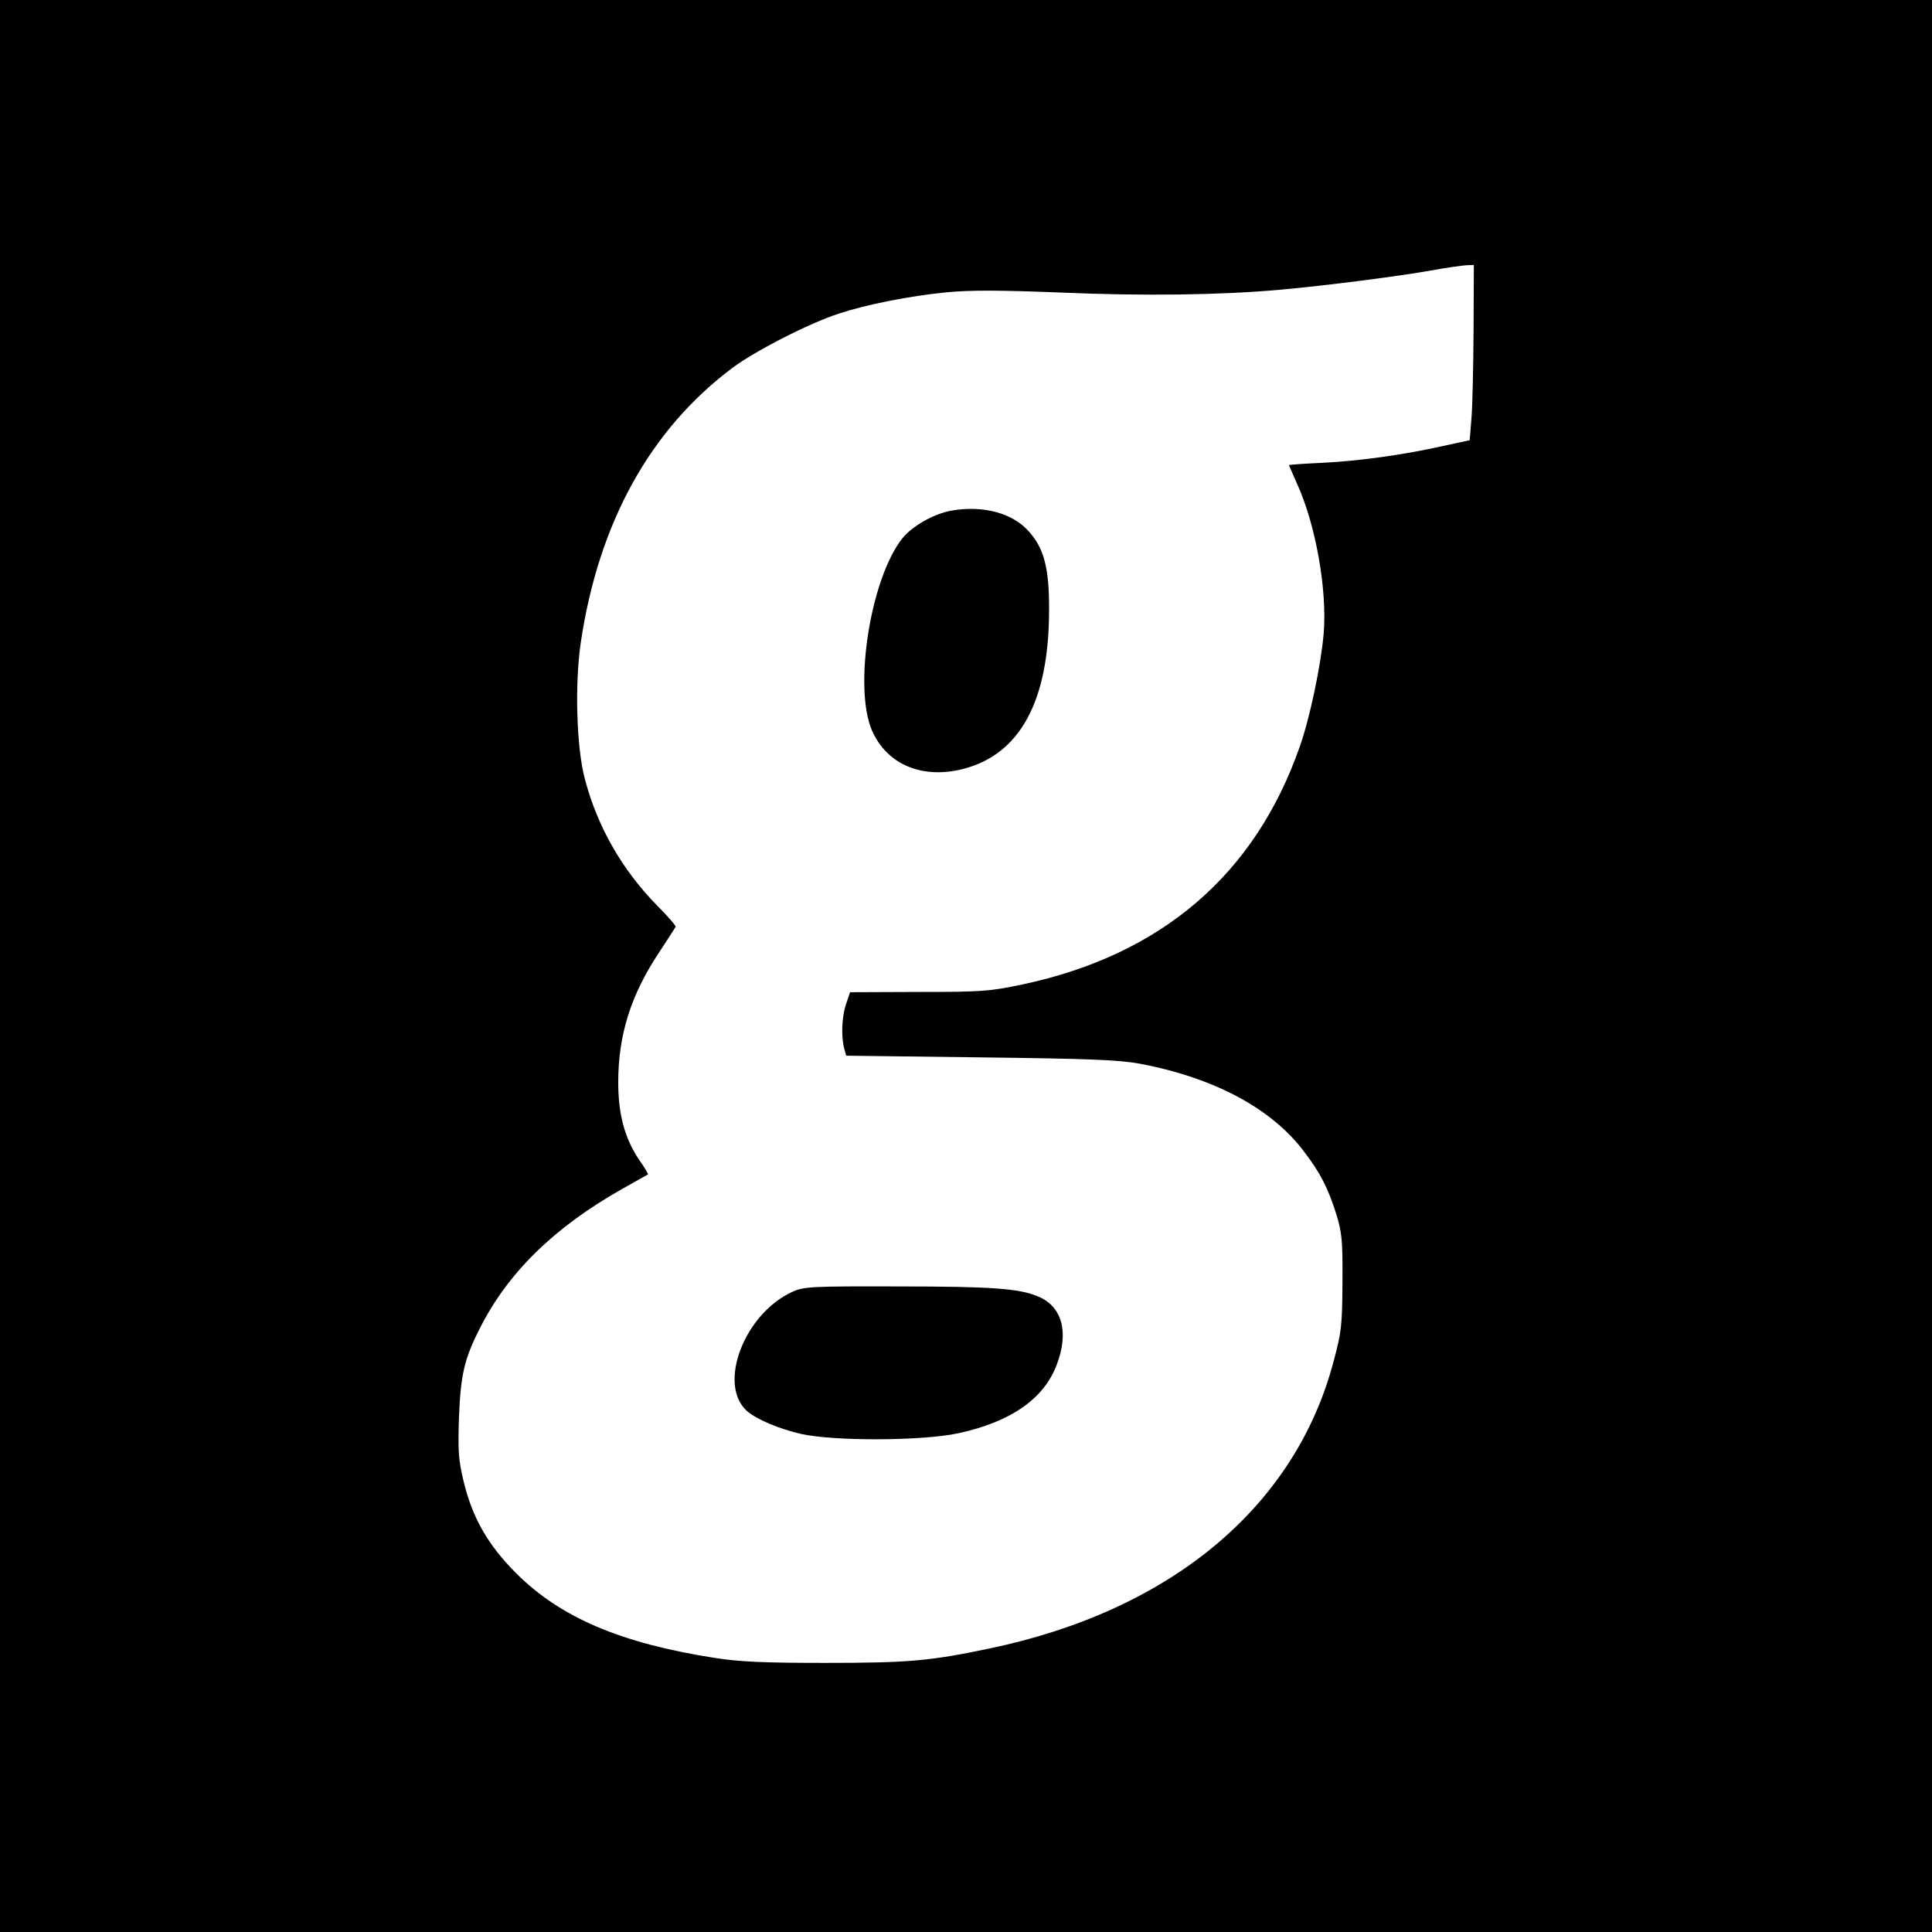 <?xml version="1.0" standalone="no"?>
<!DOCTYPE svg PUBLIC "-//W3C//DTD SVG 20010904//EN"
 "http://www.w3.org/TR/2001/REC-SVG-20010904/DTD/svg10.dtd">
<svg version="1.0" xmlns="http://www.w3.org/2000/svg"
 width="700pt" height="700pt" viewBox="0 0 700 700"
 preserveAspectRatio="xMidYMid meet">
<g transform="translate(0,700) scale(0.1,-0.1)"
fill="#000000" stroke="none">
<path d="M0 3500 l0 -3500 3500 0 3500 0 0 3500 0 3500 -3500 0 -3500 0 0
-3500z m5339 2298 c-1 -134 -4 -277 -8 -318 l-6 -75 -97 -21 c-142 -32 -308
-55 -440 -61 -65 -3 -118 -7 -118 -8 0 -1 14 -32 30 -69 67 -147 109 -383 96
-541 -10 -115 -50 -307 -87 -411 -162 -463 -501 -754 -1005 -861 -120 -25
-146 -27 -376 -27 l-248 -1 -15 -44 c-15 -46 -18 -117 -6 -161 l7 -25 484 -6
c404 -5 501 -9 580 -23 269 -51 478 -162 596 -320 58 -76 86 -131 116 -226 20
-67 23 -93 22 -245 -1 -157 -3 -179 -32 -287 -139 -528 -590 -904 -1248 -1041
-214 -45 -293 -52 -594 -52 -224 0 -310 4 -400 18 -340 53 -559 146 -720 307
-102 102 -159 201 -191 336 -18 76 -20 109 -16 229 6 153 19 212 77 325 101
199 267 362 512 501 51 29 94 53 96 54 1 1 -13 26 -33 54 -52 78 -75 164 -75
280 0 171 46 316 146 467 32 49 60 92 62 96 2 3 -28 38 -67 77 -126 128 -217
286 -262 459 -30 112 -37 340 -15 492 64 434 251 774 551 998 82 61 277 161
385 196 101 33 251 63 390 77 88 8 185 8 415 -1 300 -13 579 -9 790 10 170 15
439 50 550 70 55 10 112 18 128 19 l27 1 -1 -242z"/>
<path d="M3448 5150 c-64 -11 -143 -56 -179 -101 -115 -146 -177 -538 -110
-695 54 -124 182 -178 331 -140 205 53 310 244 311 572 1 152 -17 226 -73 288
-58 67 -166 96 -280 76z"/>
<path d="M2872 2320 c-175 -79 -273 -335 -166 -432 35 -31 119 -66 199 -84
122 -26 436 -25 567 3 190 41 311 125 357 249 44 116 20 208 -64 245 -70 31
-169 38 -520 38 -305 1 -333 -1 -373 -19z"/>
</g>
</svg>
